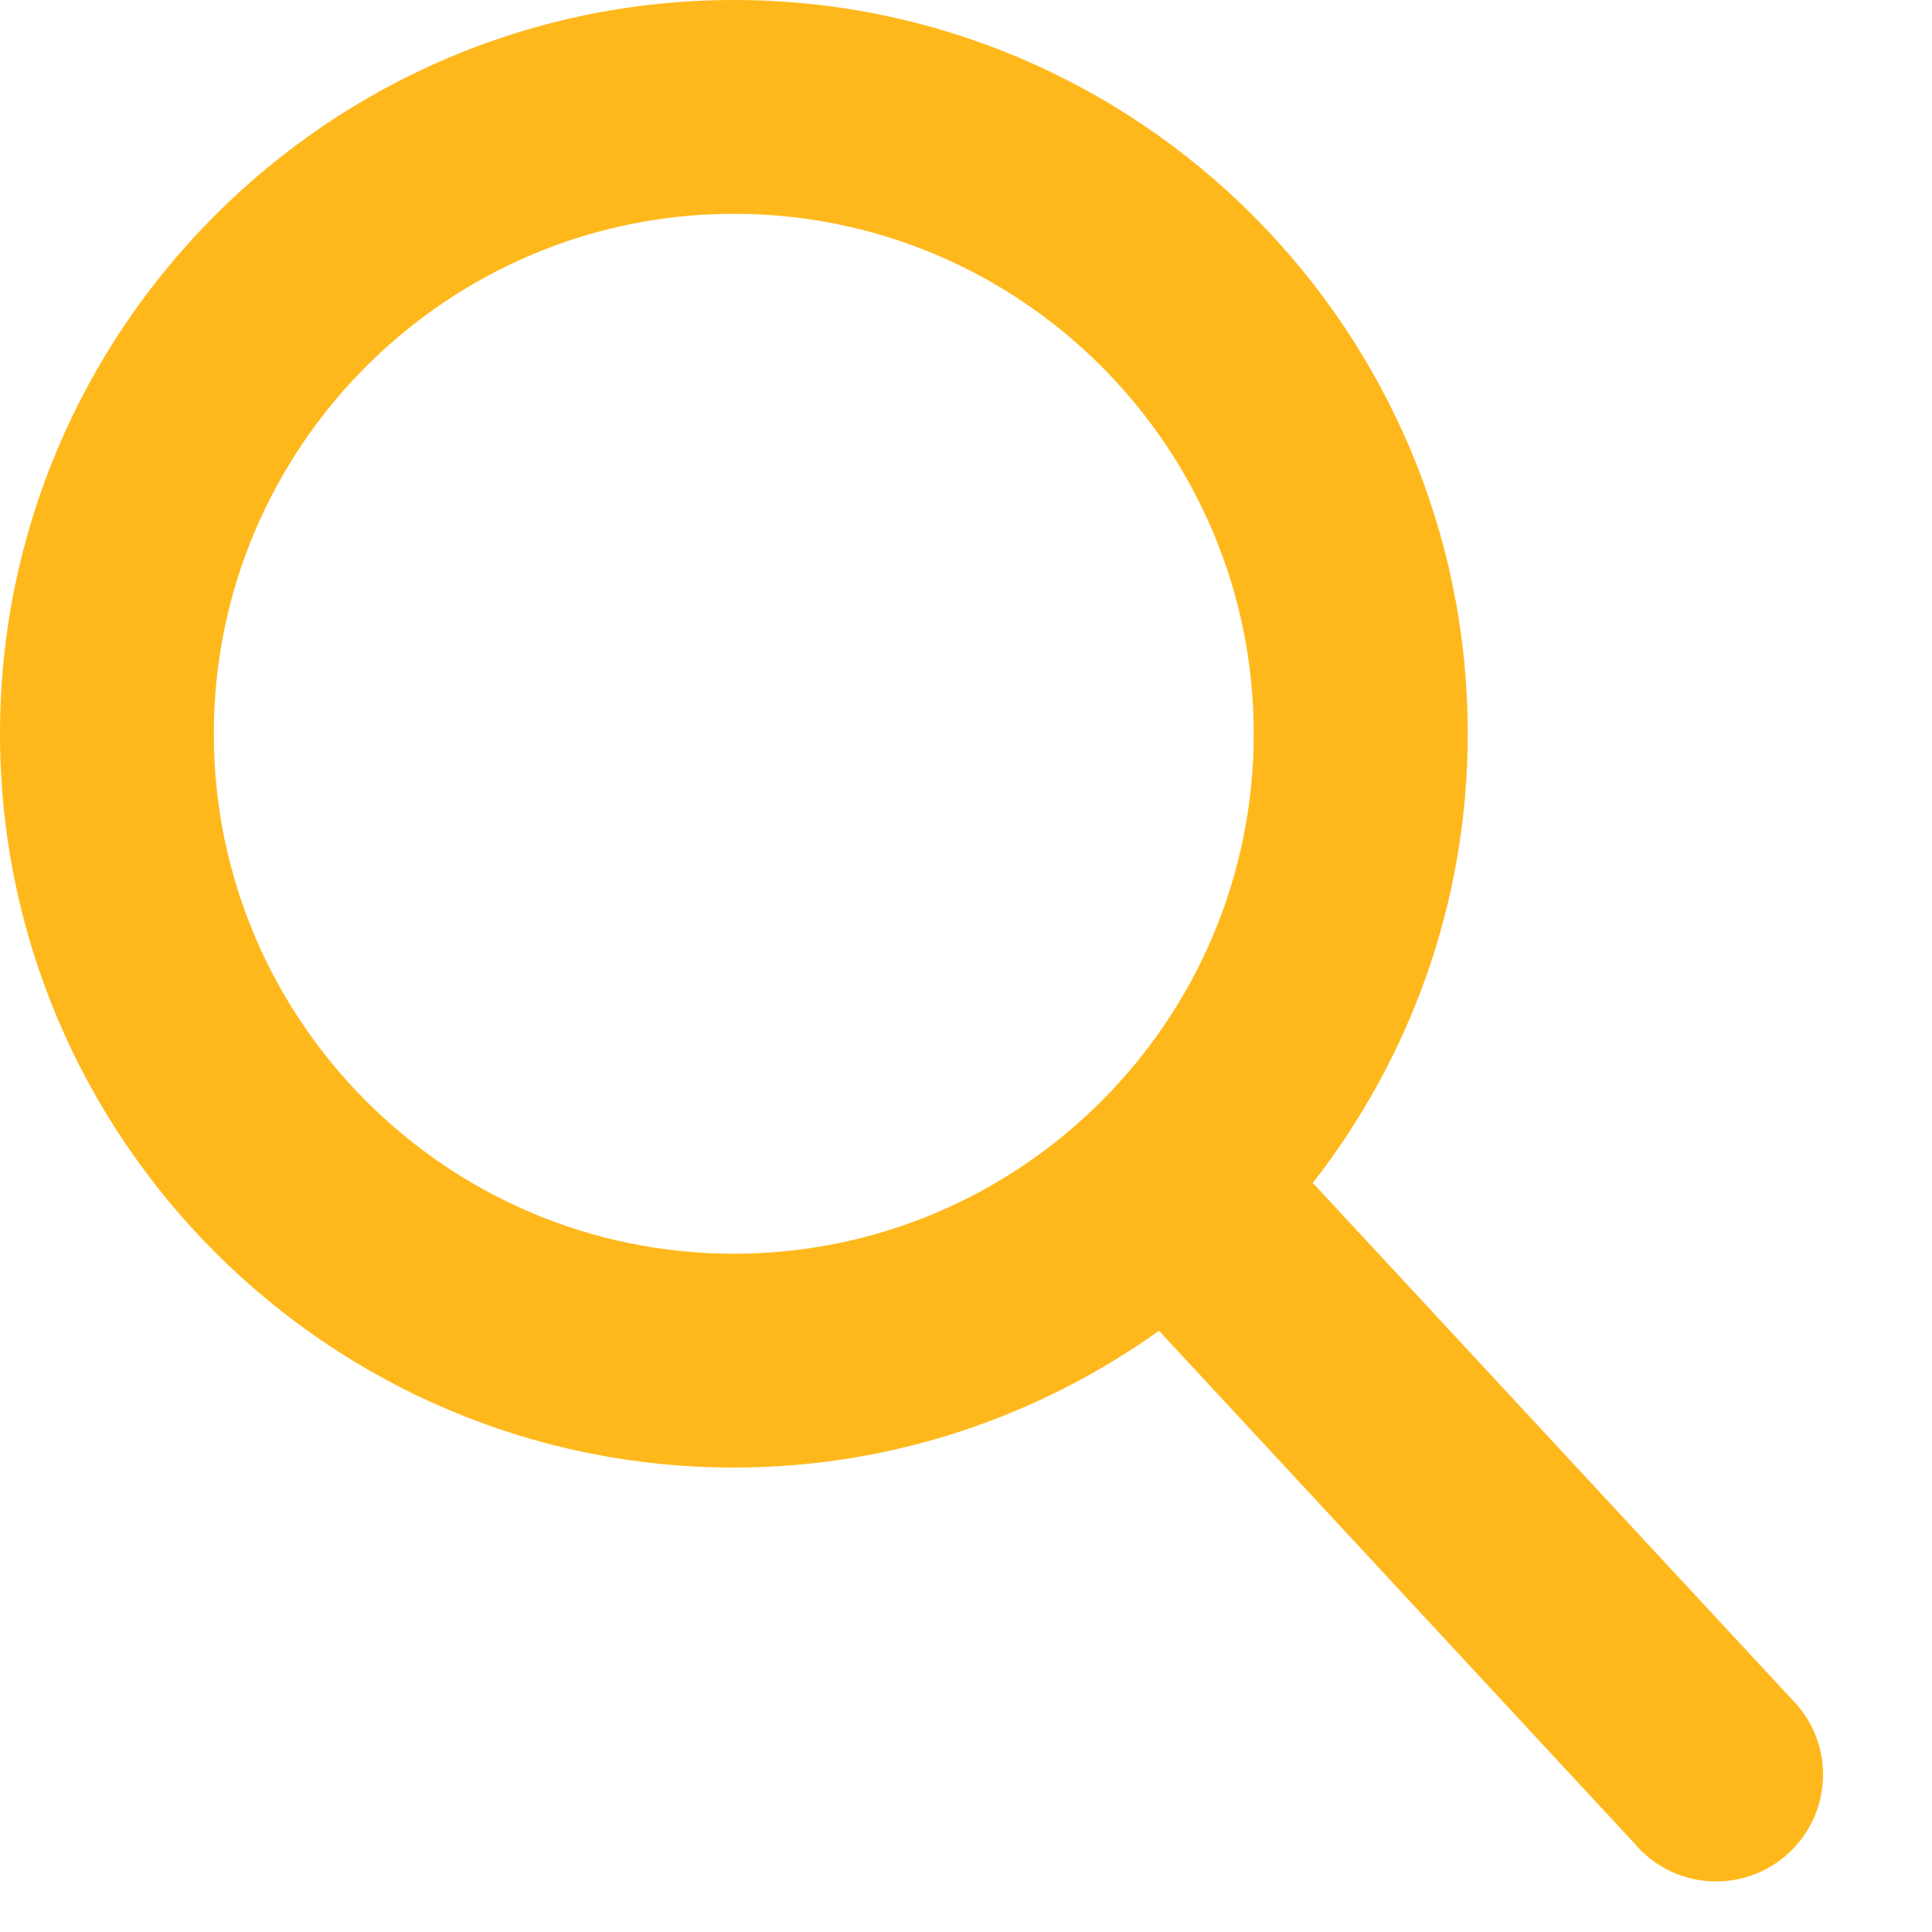 <?xml version="1.0" encoding="UTF-8" standalone="no"?>
<svg width="30px" height="30px" viewBox="0 0 30 30" version="1.1" xmlns="http://www.w3.org/2000/svg" xmlns:xlink="http://www.w3.org/1999/xlink" xmlns:sketch="http://www.bohemiancoding.com/sketch/ns">
    <!-- Generator: Sketch 3.3.2 (12043) - http://www.bohemiancoding.com/sketch -->
    <title>search</title>
    <desc>Created with Sketch.</desc>
    <defs></defs>
    <g id="Page-1" stroke="none" stroke-width="1" fill="none" fill-rule="evenodd" sketch:type="MSPage">
        <path d="M27.91,26.48 L20.413,18.398 C20.404,18.387 20.391,18.383 20.382,18.373 C21.887,16.443 22.791,14.025 22.791,11.394 C22.791,5.111 17.679,0 11.396,0 C5.112,0 0,5.111 0,11.394 C0,17.676 5.112,22.788 11.396,22.788 C13.857,22.788 16.133,21.994 17.997,20.664 L25.369,28.613 C25.686,28.995 26.152,29.215 26.648,29.215 C27.036,29.215 27.414,29.079 27.709,28.831 C28.052,28.545 28.263,28.143 28.302,27.699 C28.341,27.259 28.207,26.832 27.91,26.48 M11.396,3.32 C15.848,3.32 19.468,6.942 19.468,11.394 C19.468,15.846 15.848,19.468 11.396,19.468 C6.942,19.468 3.32,15.846 3.32,11.394 C3.32,6.942 6.942,3.32 11.396,3.32" id="Imported-Layers" fill="#FFB81C" sketch:type="MSShapeGroup"></path>
    </g>
</svg>